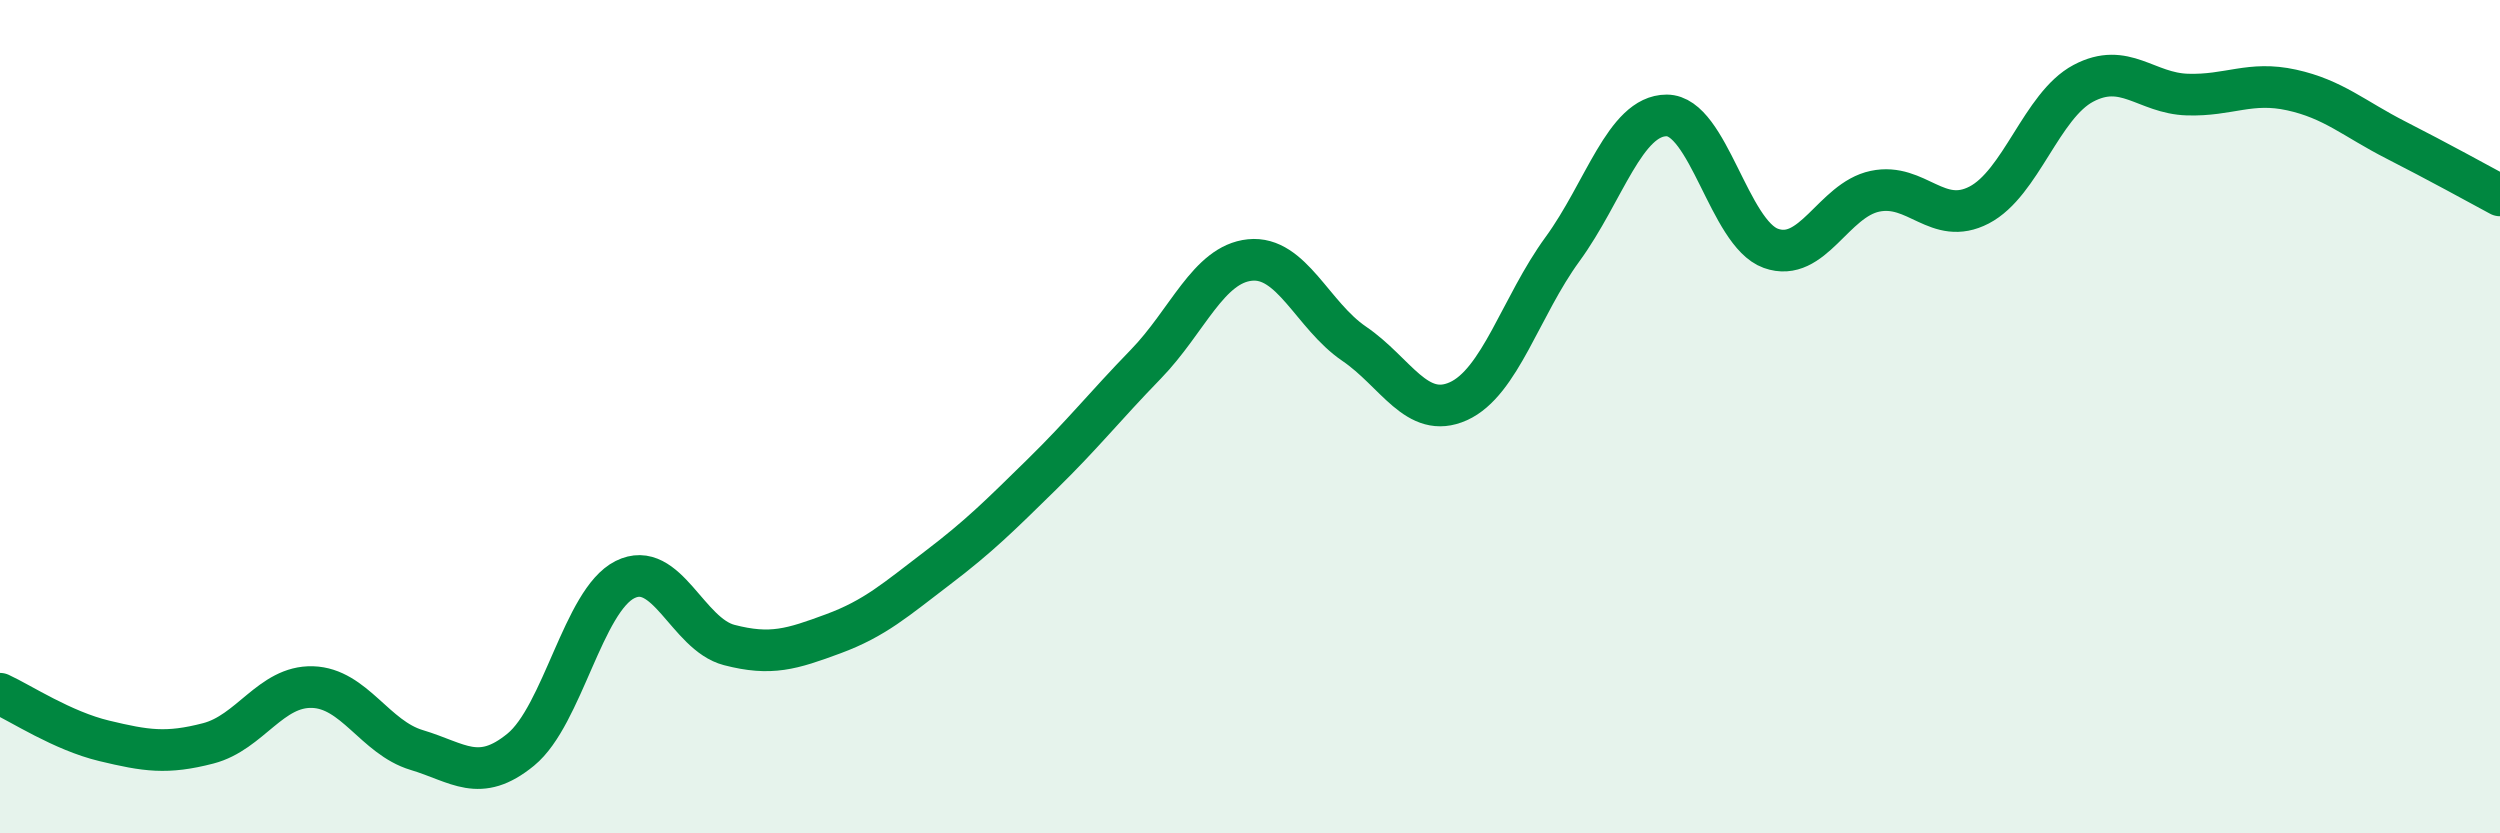 
    <svg width="60" height="20" viewBox="0 0 60 20" xmlns="http://www.w3.org/2000/svg">
      <path
        d="M 0,16.65 C 0.5,16.88 1.5,17.54 2.5,17.78 C 3.5,18.02 4,18.1 5,17.84 C 6,17.58 6.5,16.46 7.5,16.49 C 8.5,16.52 9,17.7 10,18 C 11,18.3 11.5,18.81 12.5,17.99 C 13.5,17.17 14,14.41 15,13.91 C 16,13.41 16.5,15.22 17.5,15.48 C 18.5,15.74 19,15.58 20,15.21 C 21,14.84 21.5,14.39 22.5,13.63 C 23.5,12.87 24,12.37 25,11.39 C 26,10.41 26.5,9.77 27.5,8.74 C 28.5,7.71 29,6.34 30,6.24 C 31,6.14 31.5,7.57 32.5,8.25 C 33.5,8.93 34,10.08 35,9.63 C 36,9.18 36.5,7.35 37.5,5.98 C 38.5,4.61 39,2.77 40,2.77 C 41,2.77 41.5,5.6 42.5,5.96 C 43.5,6.32 44,4.8 45,4.59 C 46,4.38 46.5,5.44 47.5,4.92 C 48.5,4.4 49,2.53 50,2 C 51,1.47 51.5,2.24 52.5,2.27 C 53.5,2.3 54,1.94 55,2.16 C 56,2.38 56.5,2.85 57.5,3.36 C 58.5,3.87 59.5,4.42 60,4.69L60 20L0 20Z"
        fill="#008740"
        opacity="0.1"
        stroke-linecap="round"
        stroke-linejoin="round"
      />
      <path
        d="M 0,16.65 C 0.5,16.88 1.5,17.54 2.5,17.78 C 3.5,18.02 4,18.1 5,17.84 C 6,17.58 6.5,16.46 7.5,16.49 C 8.5,16.52 9,17.7 10,18 C 11,18.3 11.5,18.81 12.5,17.99 C 13.5,17.17 14,14.41 15,13.91 C 16,13.41 16.5,15.22 17.5,15.48 C 18.5,15.74 19,15.58 20,15.21 C 21,14.84 21.5,14.39 22.5,13.63 C 23.5,12.87 24,12.37 25,11.39 C 26,10.41 26.5,9.77 27.5,8.74 C 28.5,7.71 29,6.34 30,6.24 C 31,6.14 31.5,7.57 32.5,8.25 C 33.5,8.93 34,10.08 35,9.63 C 36,9.18 36.5,7.35 37.5,5.98 C 38.5,4.61 39,2.77 40,2.77 C 41,2.77 41.5,5.6 42.5,5.96 C 43.5,6.32 44,4.8 45,4.59 C 46,4.38 46.5,5.44 47.5,4.92 C 48.5,4.4 49,2.53 50,2 C 51,1.47 51.5,2.24 52.5,2.27 C 53.5,2.3 54,1.94 55,2.16 C 56,2.38 56.5,2.85 57.5,3.36 C 58.5,3.87 59.5,4.42 60,4.69"
        stroke="#008740"
        stroke-width="1"
        fill="none"
        stroke-linecap="round"
        stroke-linejoin="round"
      />
    </svg>
  